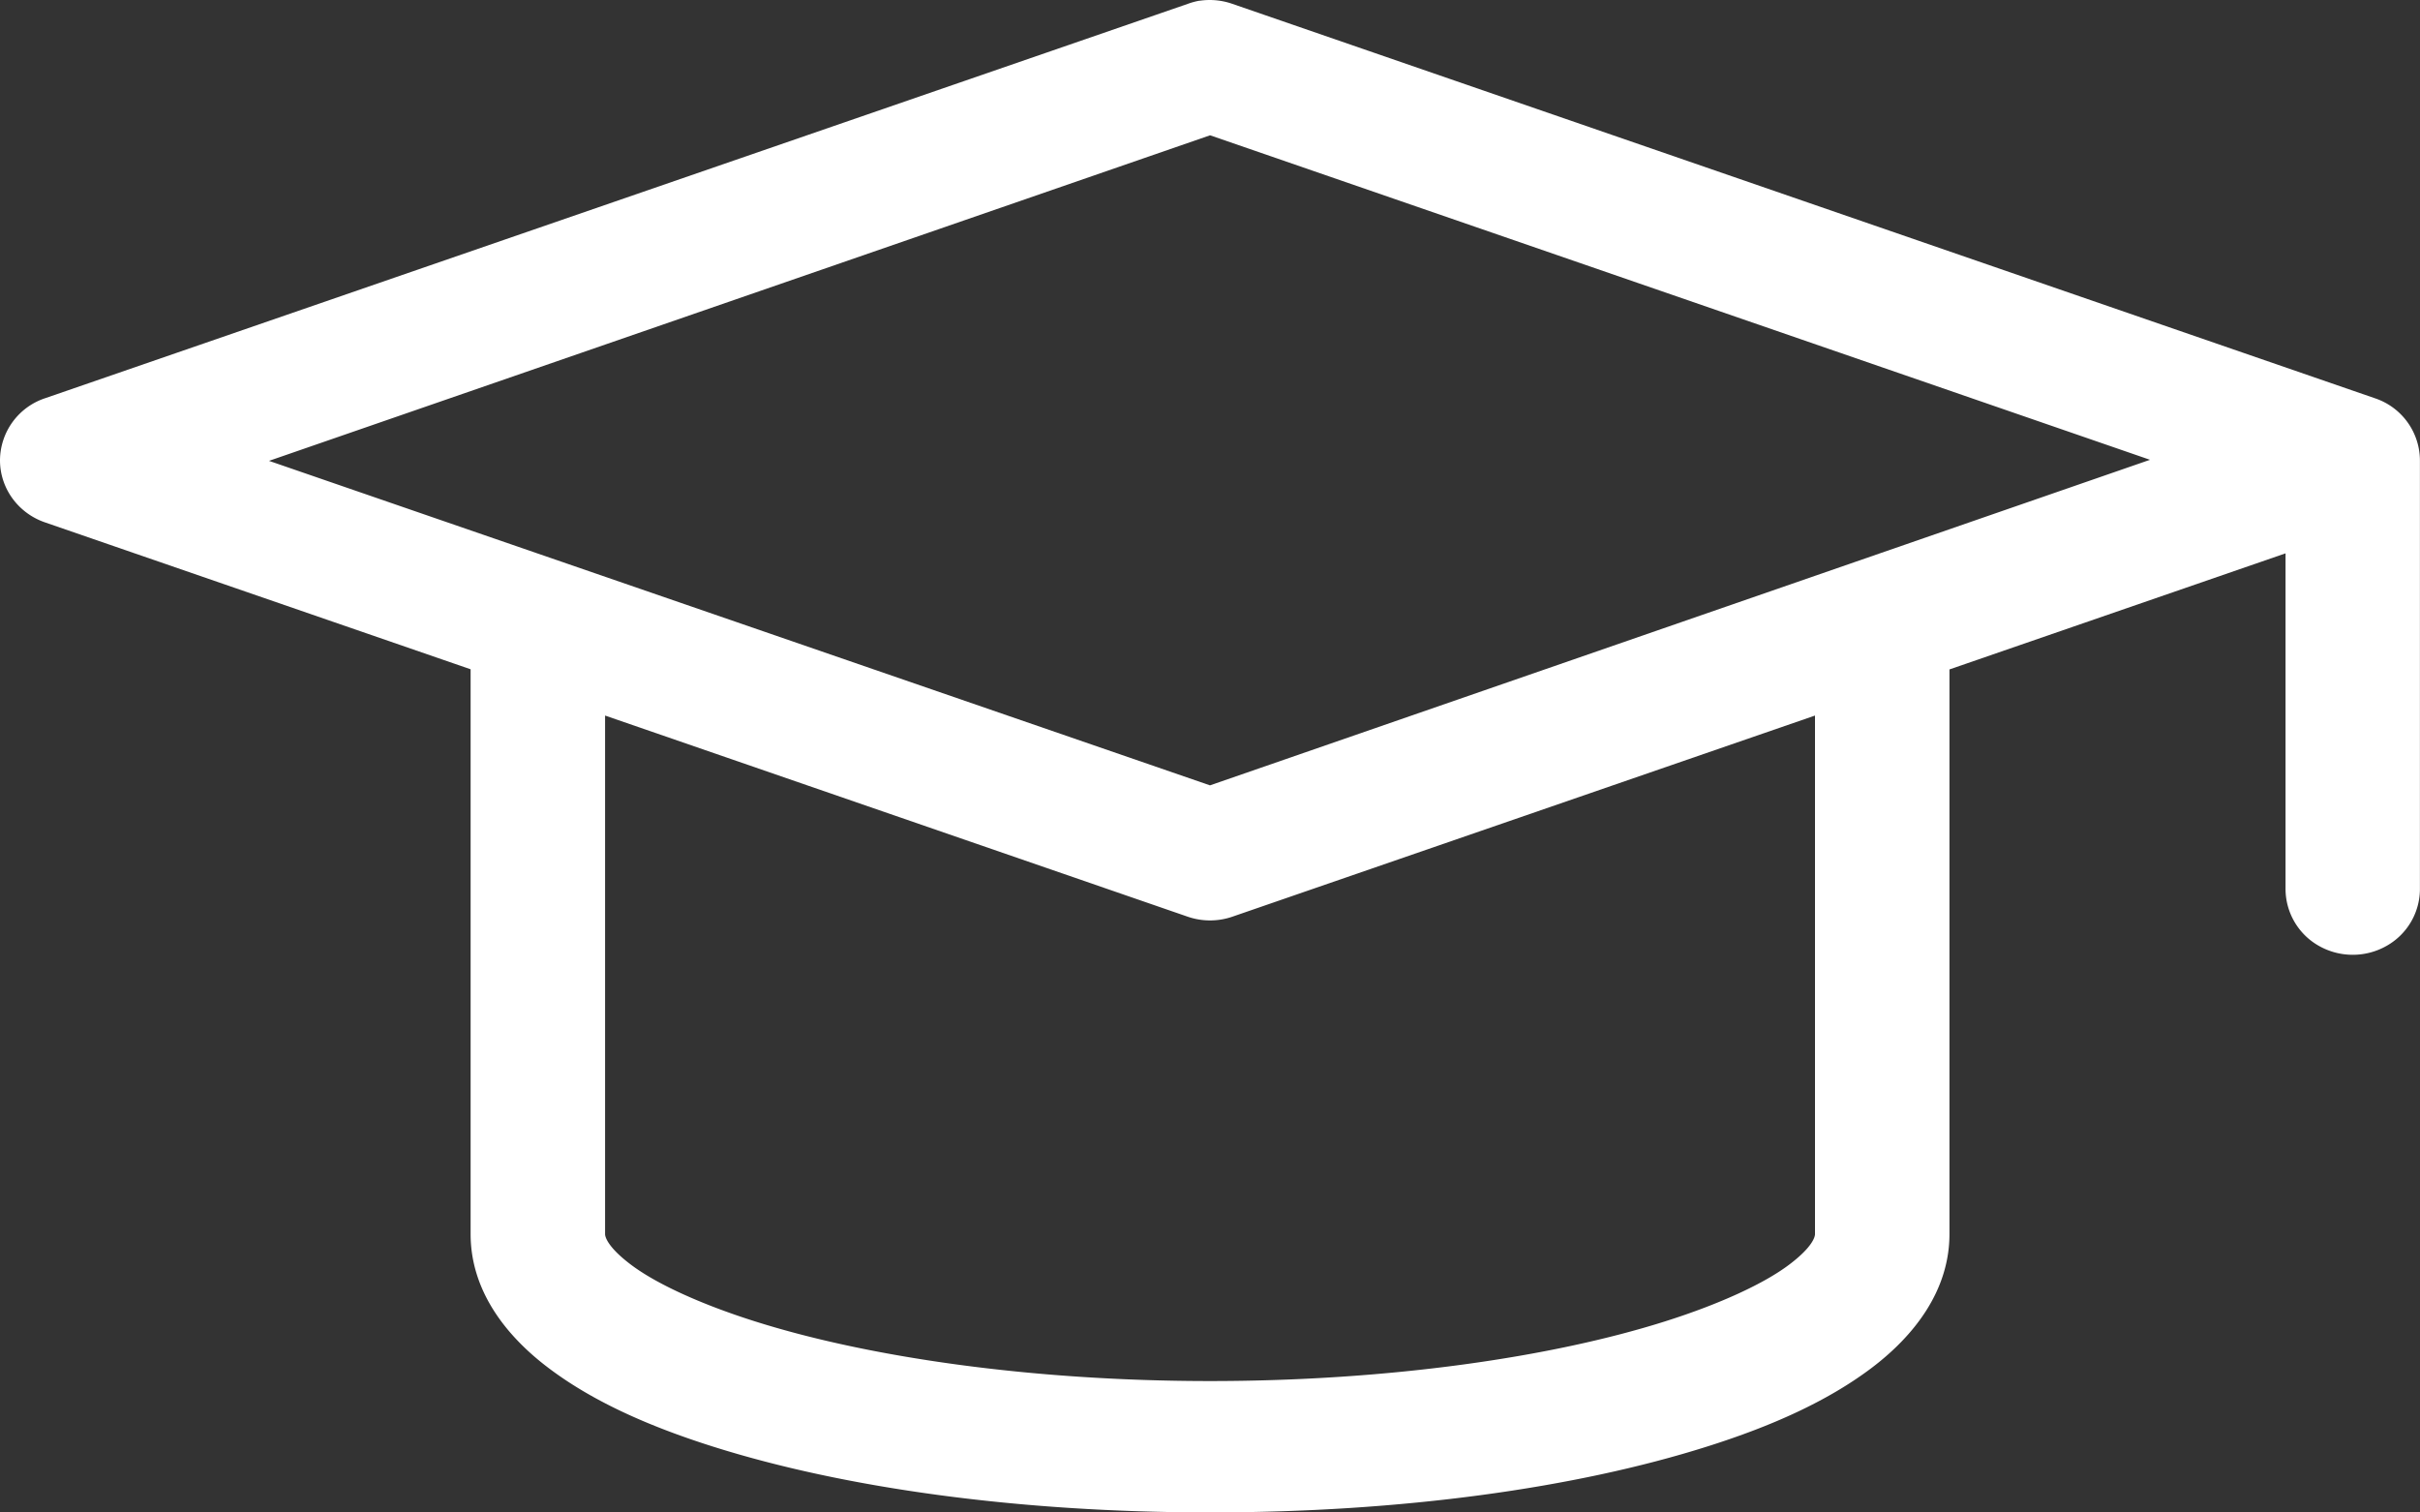 <svg xmlns="http://www.w3.org/2000/svg" width="32" height="20" viewBox="0 0 32 20"><rect x="0" y="0" width="32" height="20" fill="#333333" stroke="none"/><g><g><g><path fill="#fff" d="M8.001 9.462l7.708 2.661a.908.908 0 0 0 .583 0L24 9.462v6.858c0 .028-.023.164-.347.407-.324.243-.899.513-1.639.747-1.48.468-3.628.788-6.013.788s-4.534-.32-6.014-.788c-.74-.234-1.315-.504-1.639-.747-.324-.243-.347-.38-.347-.407zm8-7.673L28.43 6.08 16 10.385 3.557 6.094zm-.14-1.78a.905.905 0 0 0-.152.041L.599 5.265A.87.87 0 0 0 0 6.087c0 .37.24.7.599.822L6.223 8.85v7.469c0 .75.469 1.35 1.042 1.779.573.43 1.3.758 2.167 1.032 1.733.547 4.03.869 6.569.869 2.539 0 4.836-.322 6.569-.87.866-.273 1.593-.602 2.166-1.031.573-.43 1.042-1.03 1.042-1.78V8.852l4.444-1.535v4.427a.866.866 0 0 0 .44.763c.278.158.62.158.897 0a.865.865 0 0 0 .44-.763v-5.65a.87.87 0 0 0-.596-.828L16.293.05a.908.908 0 0 0-.431-.04z"/></g></g></g></svg>